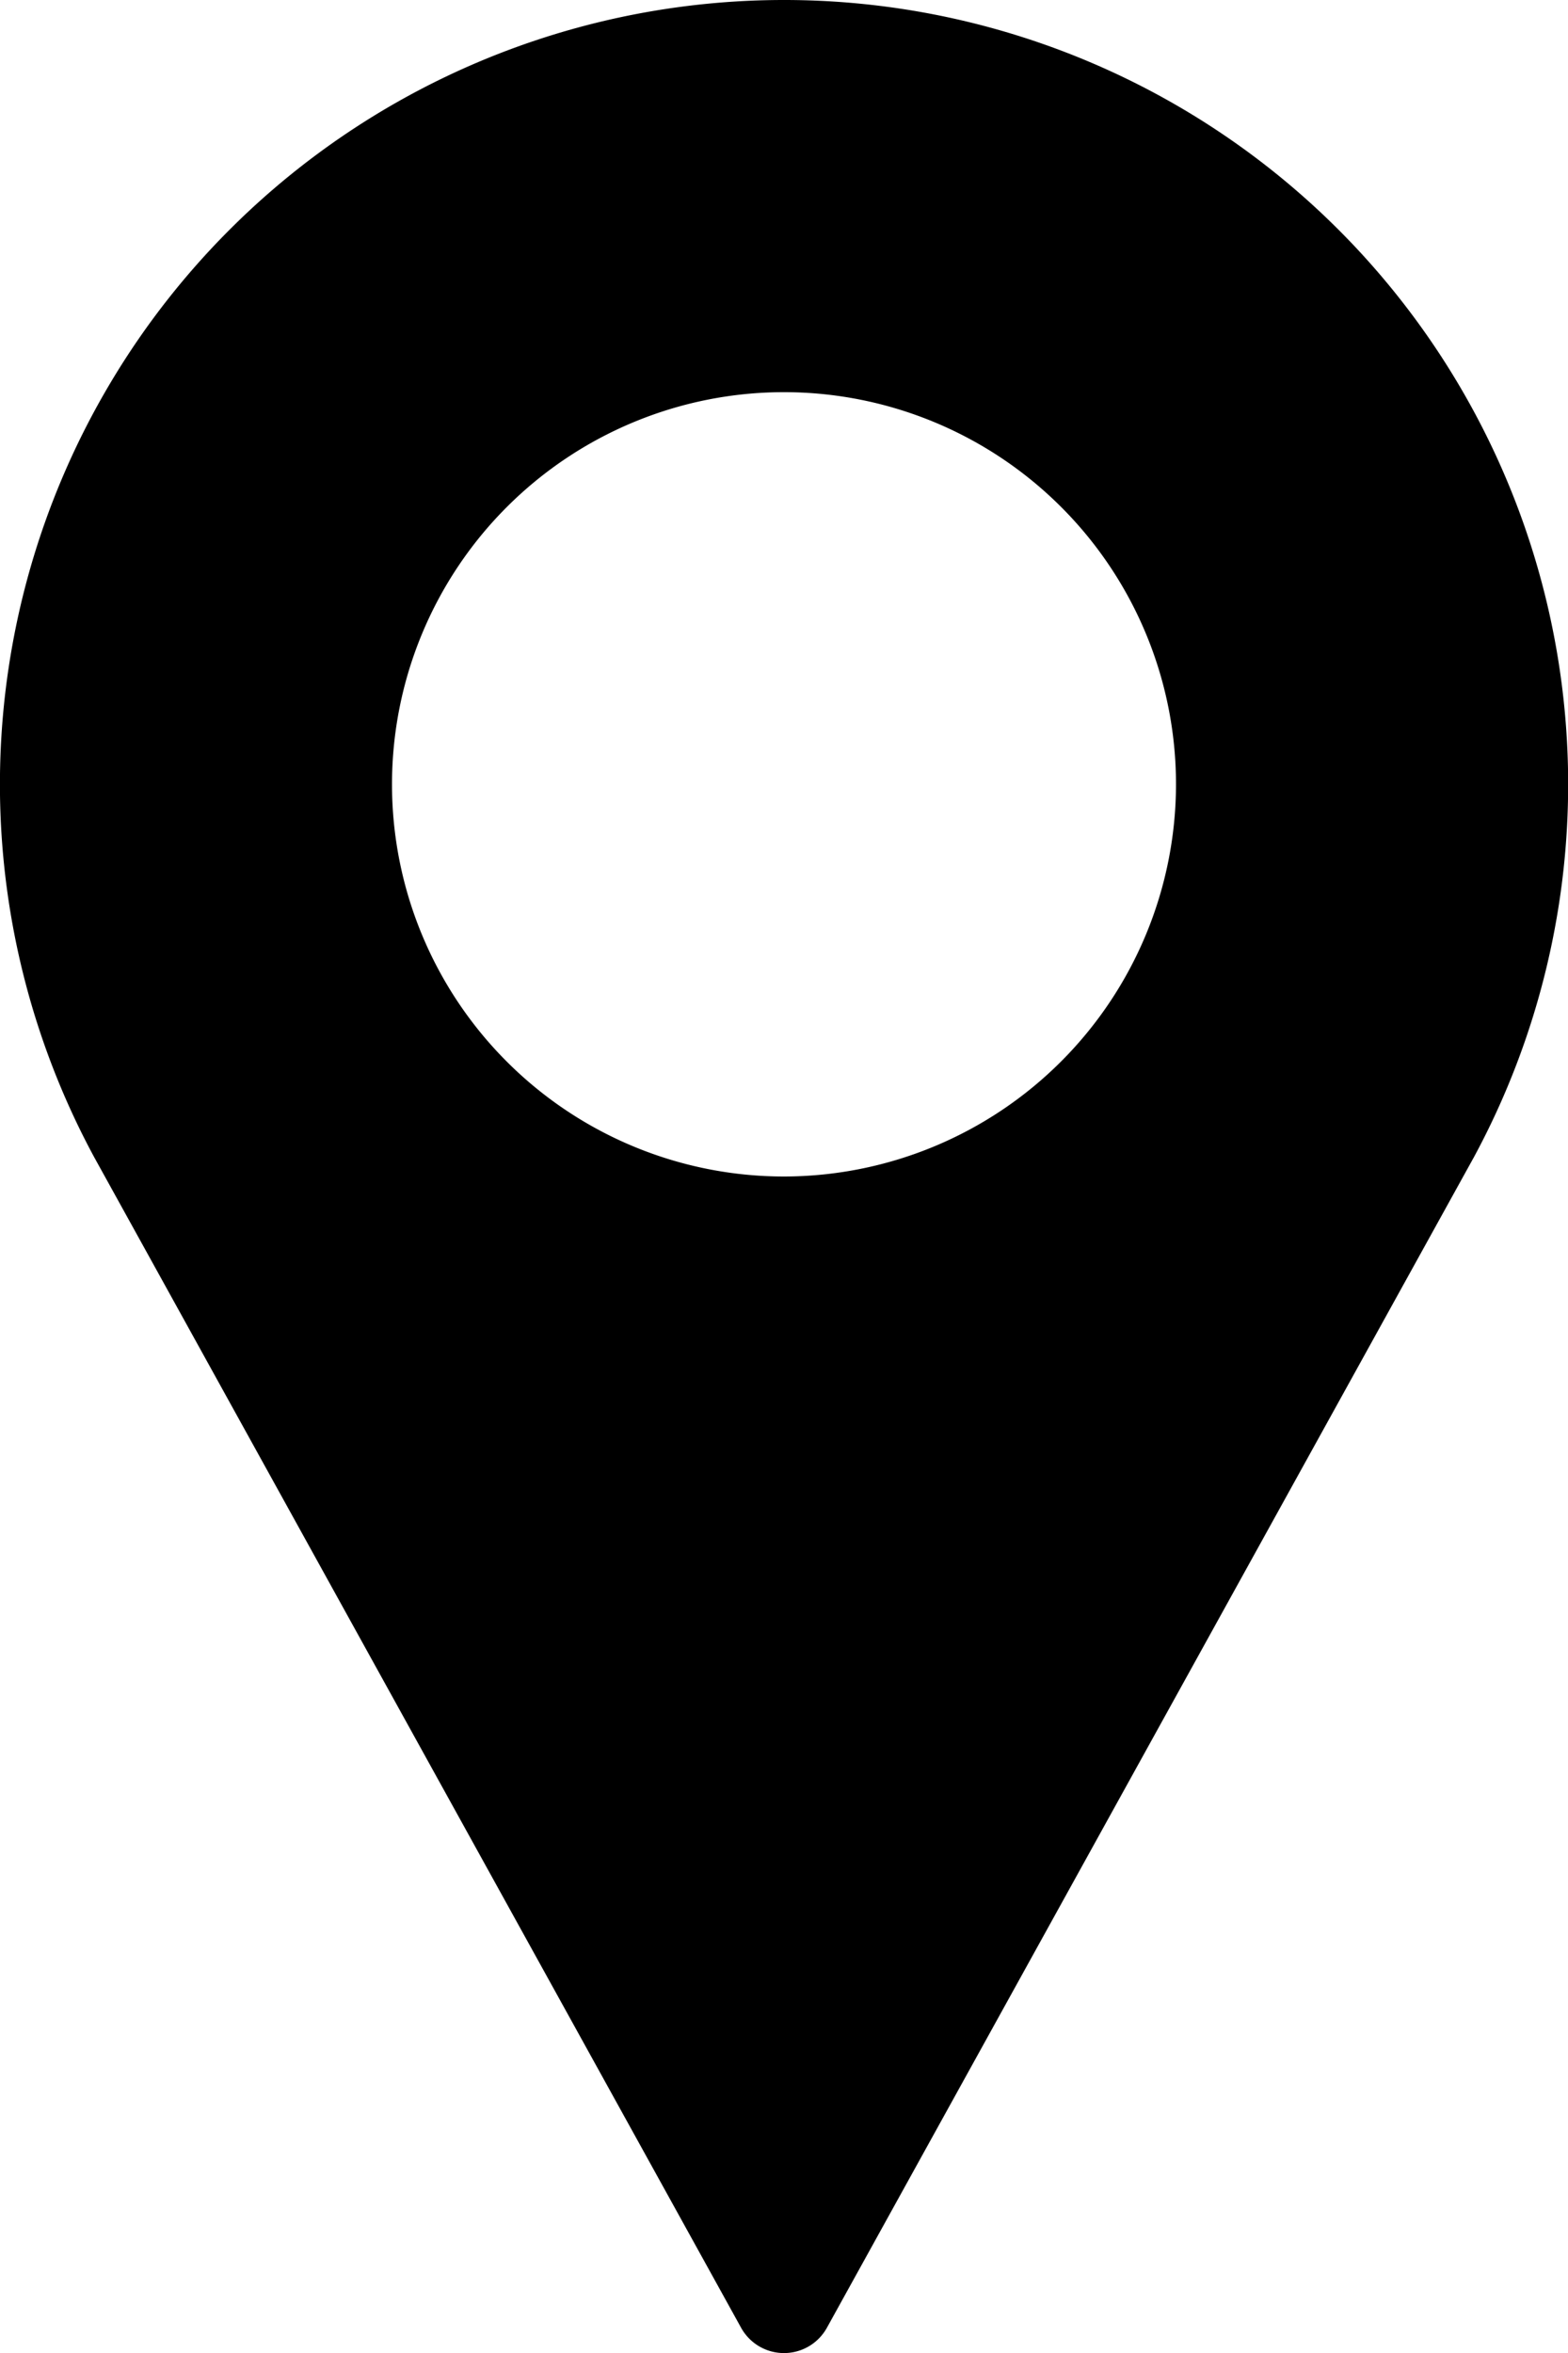 <svg xmlns="http://www.w3.org/2000/svg" width="41" height="61.5" viewBox="0 0 41 61.5">
  <g id="pin_1_" data-name="pin (1)" transform="translate(-86.333 83)">
    <g id="Group_9" data-name="Group 9" transform="translate(86.333 -83)">
      <path id="Path_12" data-name="Path 12" d="M105.833,0A20.5,20.5,0,0,0,87.794,30.242l16.918,30.6a1.282,1.282,0,0,0,2.242,0l16.924-30.607A20.5,20.5,0,0,0,105.833,0Zm0,30.75a10.25,10.25,0,1,1,10.25-10.25A10.262,10.262,0,0,1,105.833,30.75Z" transform="translate(-85.333)"/>
    </g>
  </g>
</svg>

